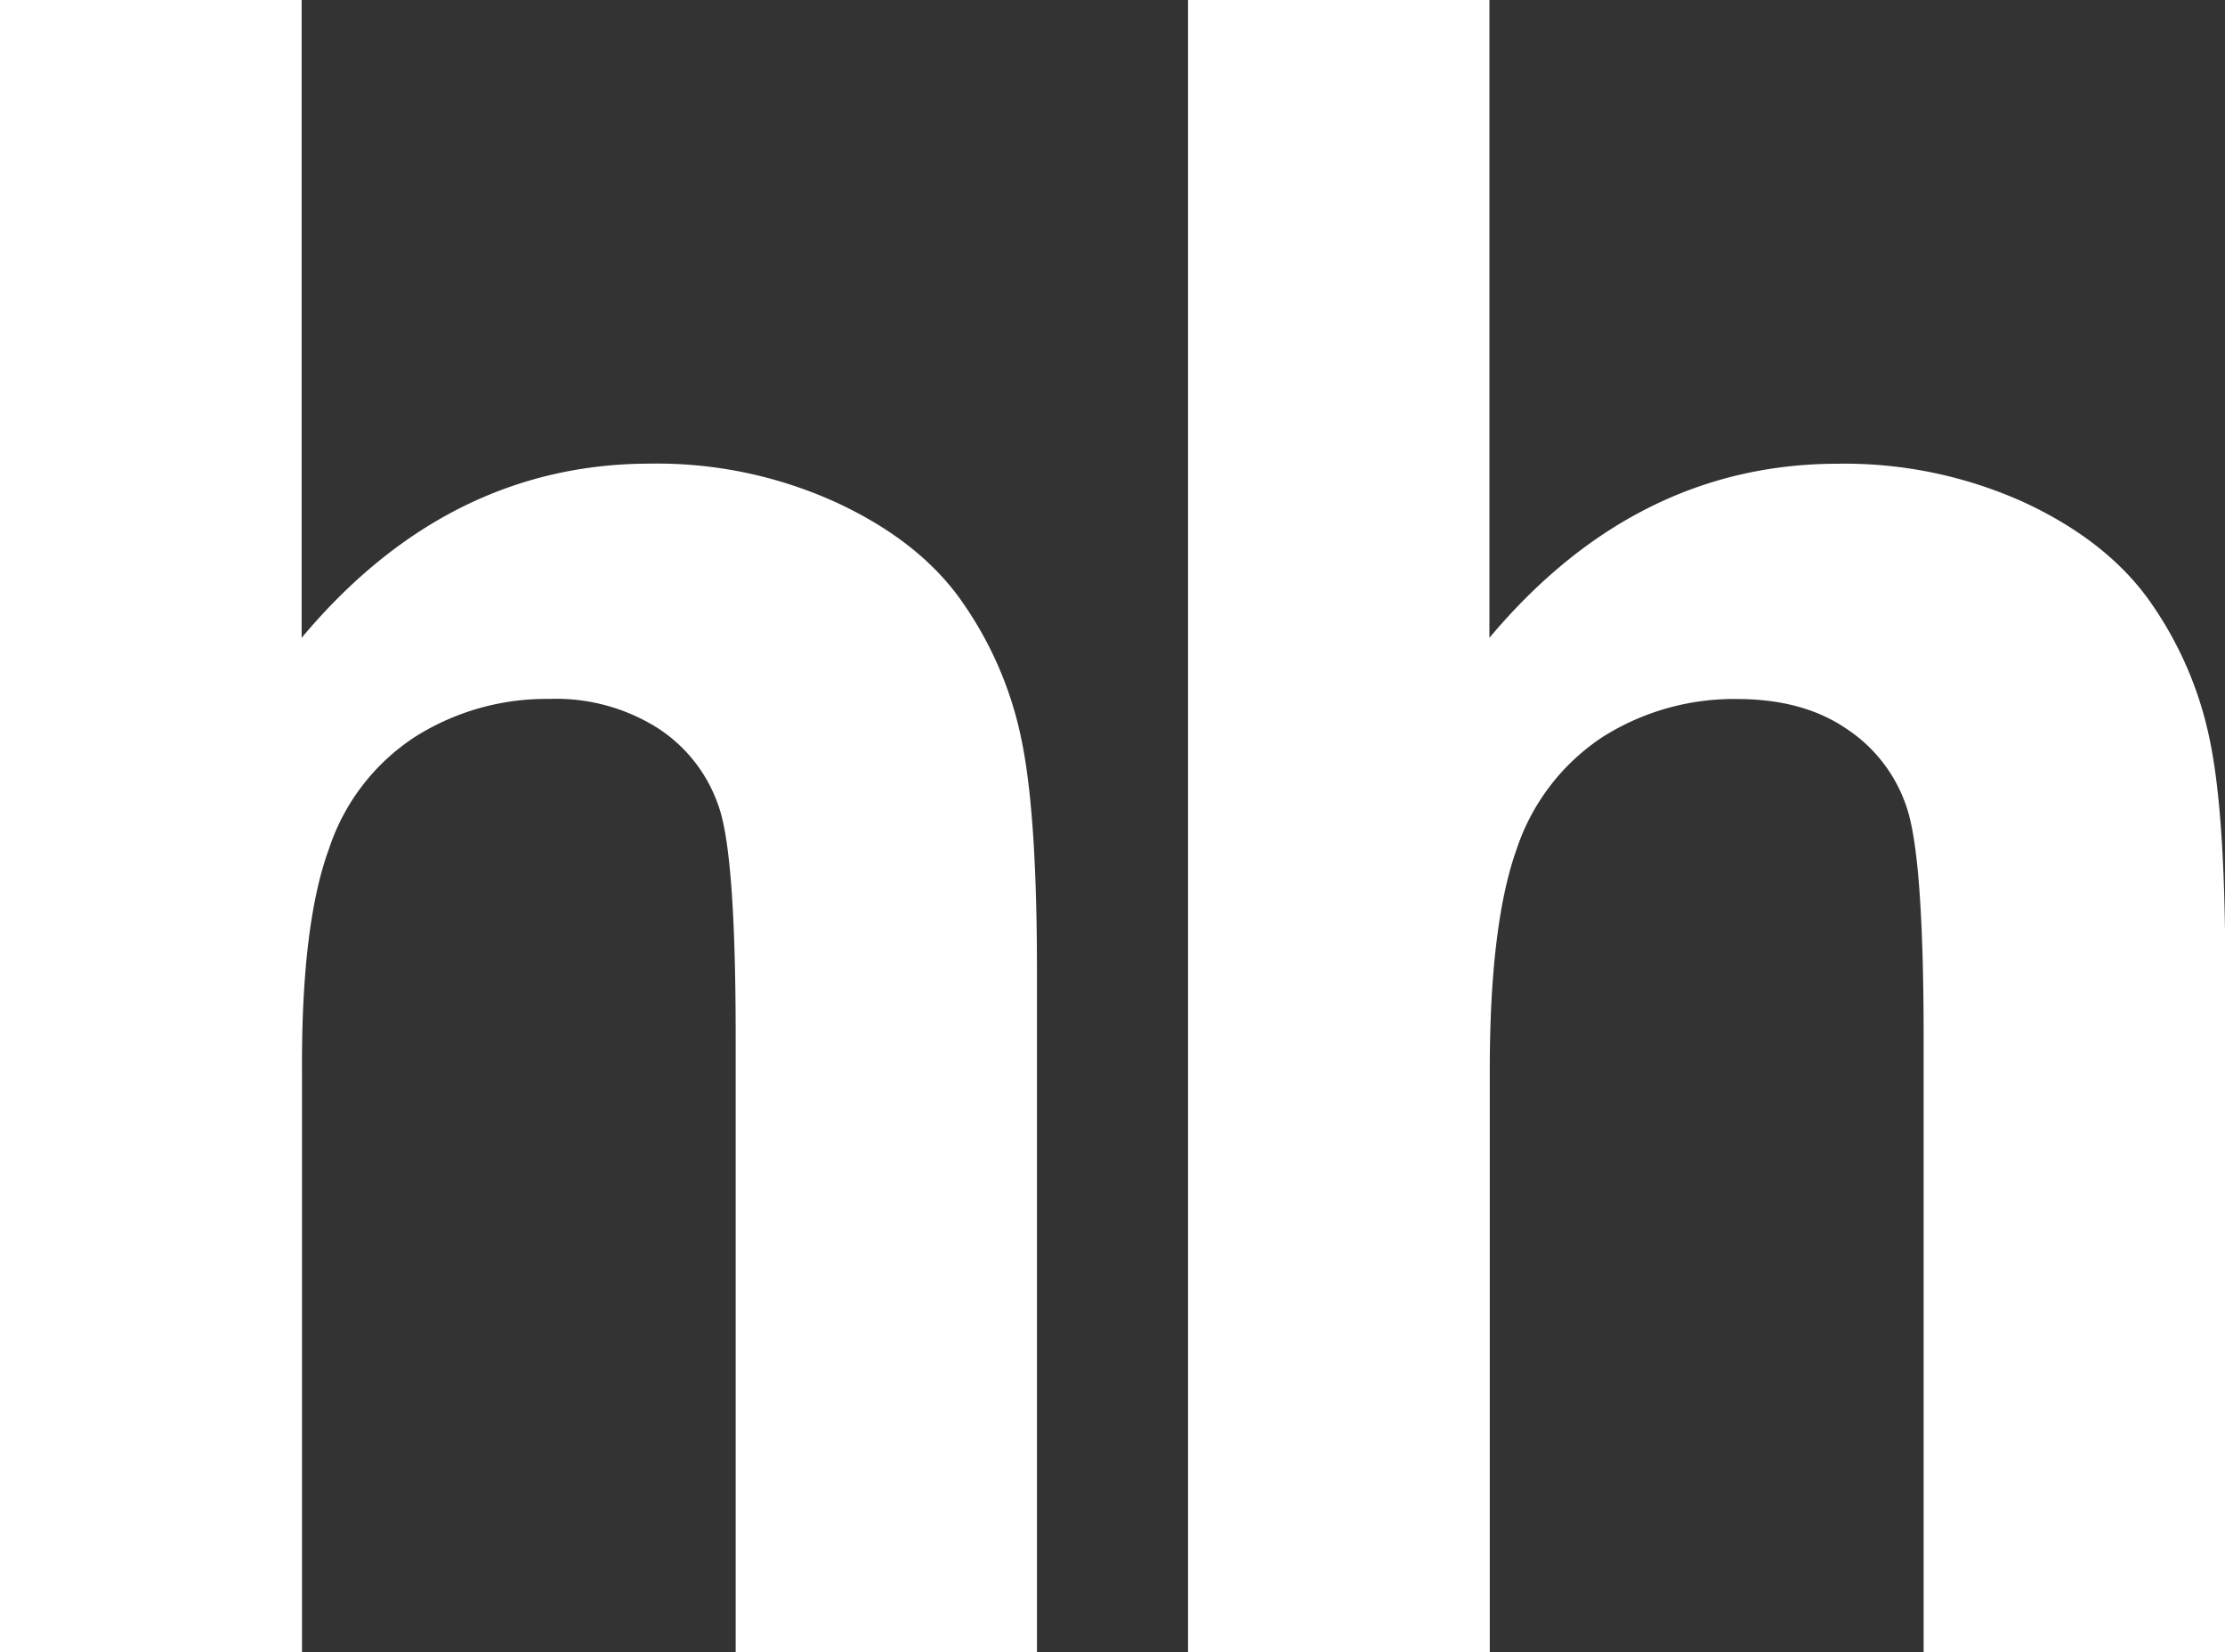 <?xml version="1.0" encoding="UTF-8"?> <svg xmlns="http://www.w3.org/2000/svg" id="Layer_1" data-name="Layer 1" viewBox="0 0 247.7 183.94"><rect x="0" y="0" width="247.7" height="183.94" fill="#333333" stroke="none"/> <defs> <style>.cls-1{fill:#fff;fill-rule:evenodd;}</style> </defs> <title>Монтажная область 2</title> <path class="cls-1" d="M33.58,0V71C44.38,58.1,57.34,51.61,72.37,51.61A48.08,48.08,0,0,1,93.25,56q9.35,4.37,14,11.19a40.84,40.84,0,0,1,6.46,15.12q1.73,8.25,1.73,25.68v75.91H81.9V115.57c0-13.56-.61-22.16-1.89-25.8a16.75,16.75,0,0,0-6.75-8.7A21.22,21.22,0,0,0,61.14,77.8,27.35,27.35,0,0,0,46.24,82a23.71,23.71,0,0,0-9.62,12.5q-3.07,8.35-3,24.65l0,64.82H0V0Z"></path> <path class="cls-1" d="M165.81,0V71c10.81-12.89,23.76-19.38,38.79-19.38A48.43,48.43,0,0,1,225.51,56q9.3,4.37,14,11.19A40.88,40.88,0,0,1,246,82.34q1.73,8.25,1.73,25.68v75.91H214.15V115.57q0-20.34-1.92-25.8a16.74,16.74,0,0,0-6.75-8.7c-3.2-2.17-7.26-3.26-12.12-3.26A27.35,27.35,0,0,0,178.47,82a24,24,0,0,0-9.62,12.5q-3,8.35-3,24.65v64.82H132.26V0Z"></path> </svg> 